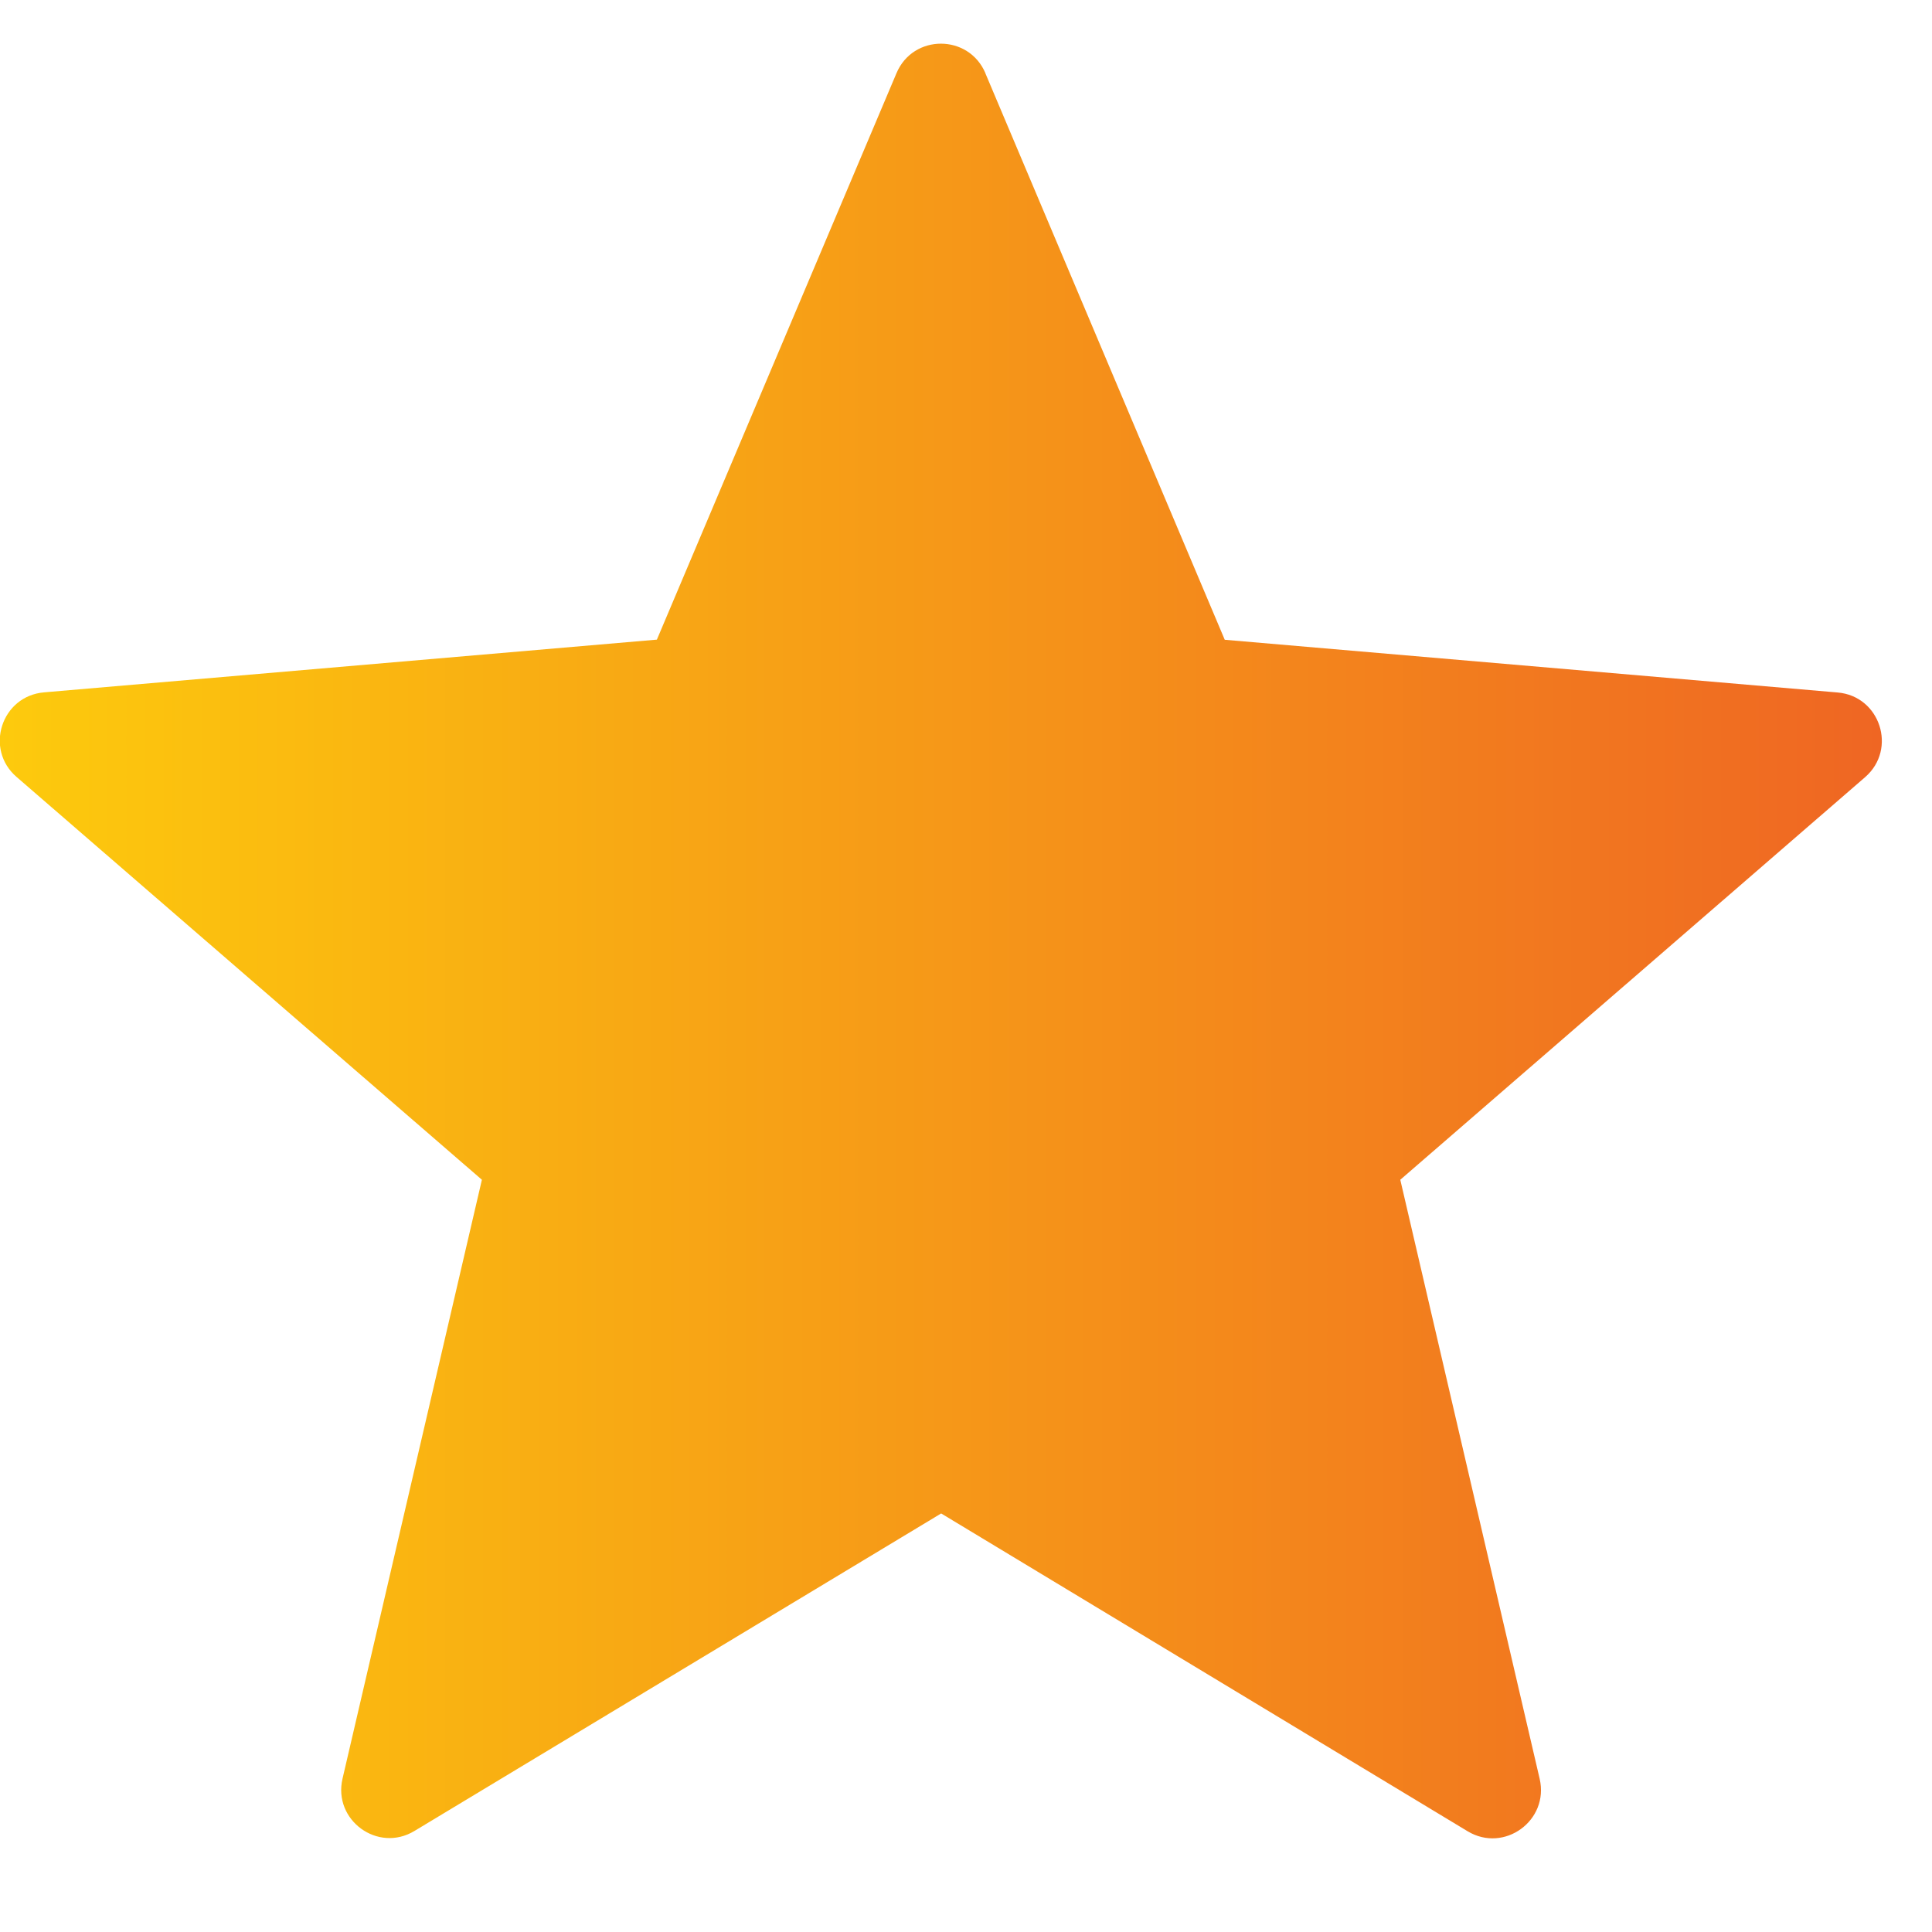 <svg xmlns="http://www.w3.org/2000/svg" width="14" height="14" viewBox="0 0 14 14">
    <defs>
        <linearGradient id="prefix__a" x1="98.258%" x2="0%" y1="50%" y2="50%">
            <stop offset="0%" stop-color="#EF6623"/>
            <stop offset="100%" stop-color="#FDCC0C"/>
        </linearGradient>
    </defs>
    <path fill="url(#prefix__a)" fill-rule="evenodd" d="M7.14.53l1.735 4.106 4.441.382c.308.026.433.41.2.613l-3.369 2.918 1.01 4.341c.07.302-.257.54-.522.38L6.82 10.967l-3.817 2.301c-.265.16-.591-.078-.521-.379l1.01-4.34L.12 5.63c-.234-.202-.11-.587.2-.613l4.44-.382L6.496.531c.12-.286.524-.286.645 0z"/>
</svg>
